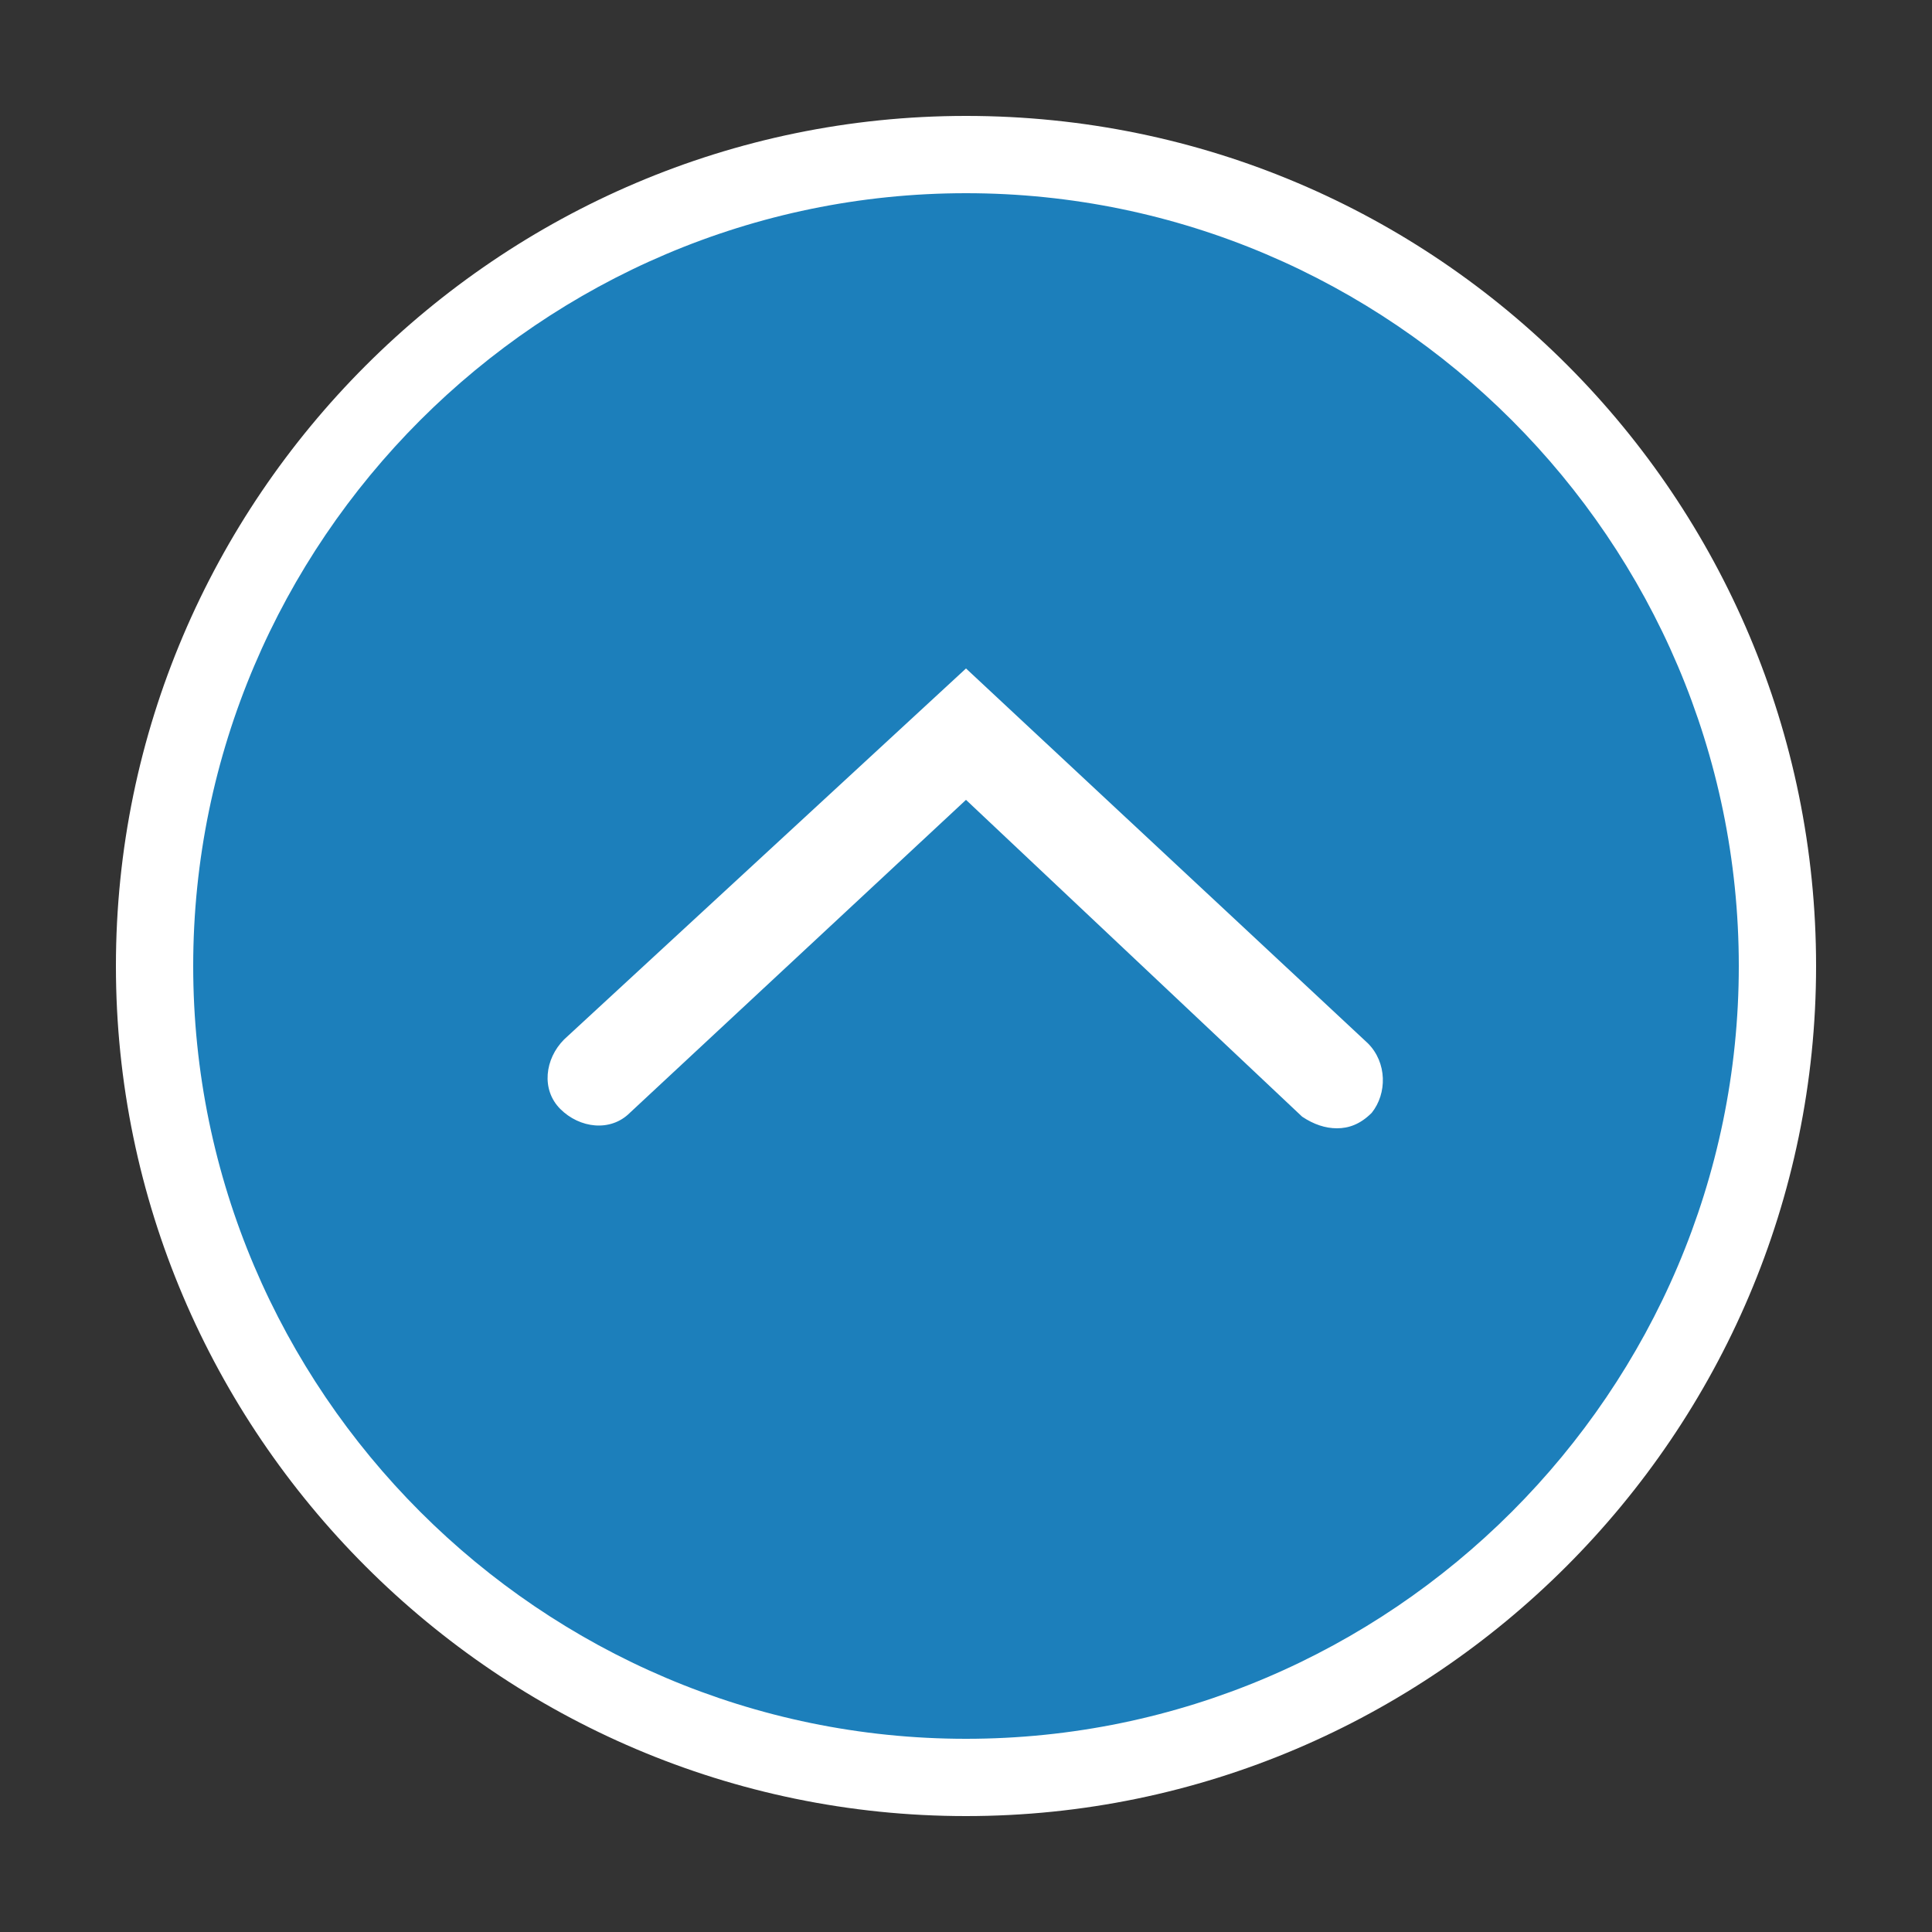 <?xml version="1.0" encoding="utf-8"?>
<svg version="1.1" id="pagetop" xmlns="http://www.w3.org/2000/svg" xmlns:xlink="http://www.w3.org/1999/xlink" x="0px" y="0px" width="50px" height="50px" preserveAspectRatio="xMinYMid" viewBox="0 0 50 50" style="enable-background:new 0 0 50 50;" xml:space="preserve">
<rect x="0" y="0" width="50" height="50" fill="#333333" stroke="none"/>
<style type="text/css">
	.st0{fill:#1C7FBB;}
	.st1{fill:#FFFFFF;}
</style>
<g>
	<path class="st0" d="M25,46.1c-11.6,0-21-9.4-21-21C4,13.4,13.4,4,25,4c11.6,0,21,9.4,21,21C46.1,36.6,36.6,46.1,25,46.1z"/>
	<path class="st1" d="M25,5c11,0,20,9,20,20s-9,20-20,20s-20-9-20-20S14,5,25,5 M25,3C12.9,3,3,12.9,3,25s9.9,22,22,22s22-9.9,22-22
		S37.2,3,25,3L25,3z"/>
</g>
<path class="st1" d="M34.6,29.2c-0.3,0-0.6-0.1-0.9-0.3L25,20.7l-8.7,8.1c-0.5,0.5-1.3,0.4-1.8-0.1c-0.5-0.5-0.4-1.3,0.1-1.8
	L25,17.3L35.4,27c0.5,0.5,0.5,1.3,0.1,1.8C35.2,29.1,34.9,29.2,34.6,29.2z"/>
</svg>
